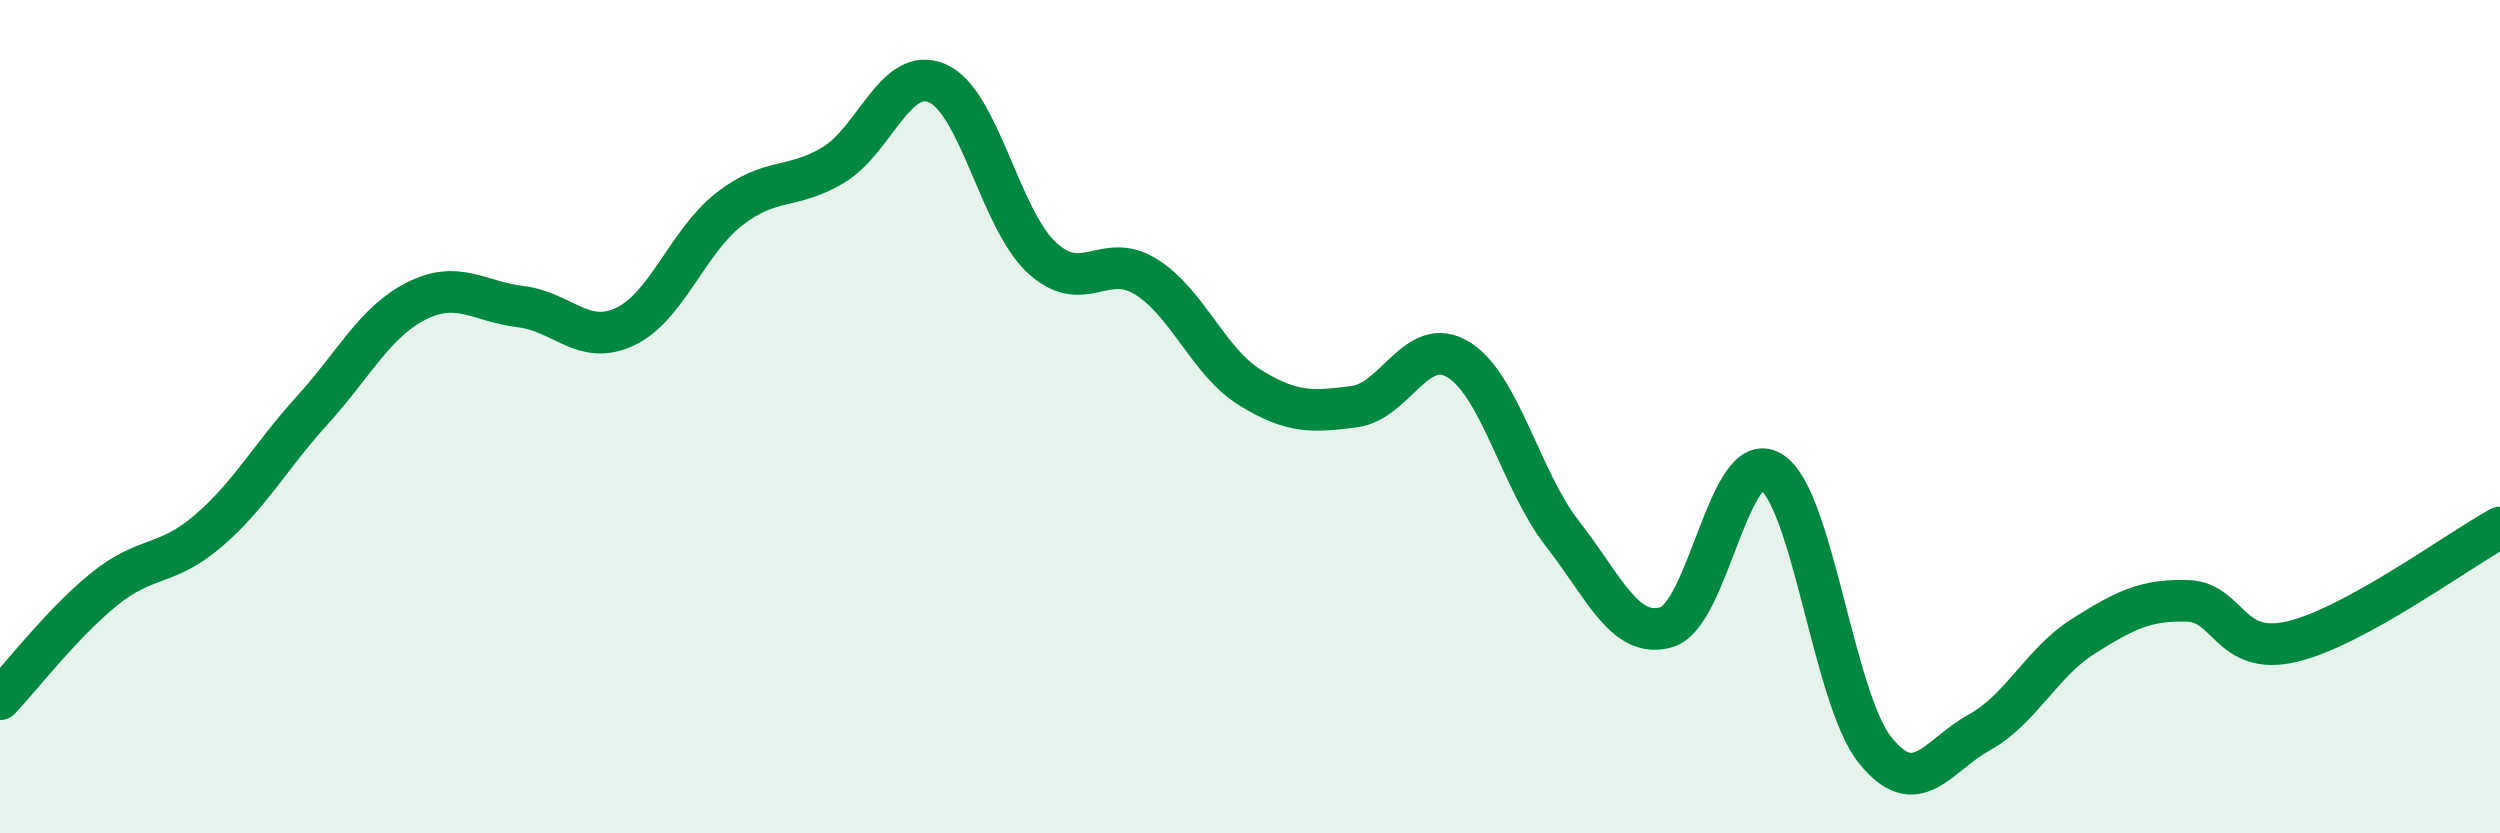 
    <svg width="60" height="20" viewBox="0 0 60 20" xmlns="http://www.w3.org/2000/svg">
      <path
        d="M 0,16.78 C 0.5,16.25 1.5,14.95 2.5,14.14 C 3.5,13.33 4,13.6 5,12.74 C 6,11.88 6.5,10.94 7.5,9.84 C 8.5,8.74 9,7.72 10,7.22 C 11,6.72 11.5,7.24 12.5,7.36 C 13.5,7.48 14,8.31 15,7.84 C 16,7.37 16.5,5.8 17.5,5.02 C 18.5,4.24 19,4.56 20,3.96 C 21,3.36 21.5,1.56 22.5,2 C 23.5,2.44 24,5.25 25,6.18 C 26,7.11 26.5,6.02 27.5,6.64 C 28.5,7.26 29,8.68 30,9.3 C 31,9.92 31.5,9.89 32.5,9.76 C 33.5,9.63 34,8.02 35,8.63 C 36,9.24 36.5,11.53 37.5,12.81 C 38.5,14.09 39,15.35 40,15.05 C 41,14.75 41.5,10.73 42.5,11.32 C 43.5,11.91 44,16.75 45,18 C 46,19.25 46.5,18.13 47.5,17.58 C 48.5,17.03 49,15.9 50,15.27 C 51,14.64 51.5,14.39 52.5,14.42 C 53.5,14.45 53.5,15.75 55,15.4 C 56.5,15.05 59,13.21 60,12.66L60 20L0 20Z"
        fill="#008740"
        opacity="0.1"
        stroke-linecap="round"
        stroke-linejoin="round"
      />
      <path
        d="M 0,16.78 C 0.5,16.25 1.5,14.95 2.5,14.14 C 3.5,13.33 4,13.6 5,12.74 C 6,11.88 6.5,10.94 7.5,9.84 C 8.5,8.74 9,7.72 10,7.22 C 11,6.72 11.5,7.24 12.5,7.36 C 13.5,7.48 14,8.31 15,7.84 C 16,7.37 16.5,5.8 17.5,5.02 C 18.5,4.24 19,4.56 20,3.96 C 21,3.36 21.5,1.56 22.5,2 C 23.5,2.44 24,5.25 25,6.18 C 26,7.11 26.5,6.02 27.5,6.64 C 28.5,7.26 29,8.68 30,9.3 C 31,9.92 31.5,9.89 32.5,9.76 C 33.5,9.63 34,8.02 35,8.63 C 36,9.24 36.5,11.53 37.5,12.81 C 38.5,14.09 39,15.35 40,15.05 C 41,14.75 41.5,10.73 42.5,11.32 C 43.5,11.91 44,16.75 45,18 C 46,19.25 46.5,18.13 47.5,17.58 C 48.5,17.03 49,15.9 50,15.27 C 51,14.64 51.5,14.39 52.5,14.42 C 53.5,14.45 53.5,15.75 55,15.4 C 56.5,15.05 59,13.21 60,12.66"
        stroke="#008740"
        stroke-width="1"
        fill="none"
        stroke-linecap="round"
        stroke-linejoin="round"
      />
    </svg>
  